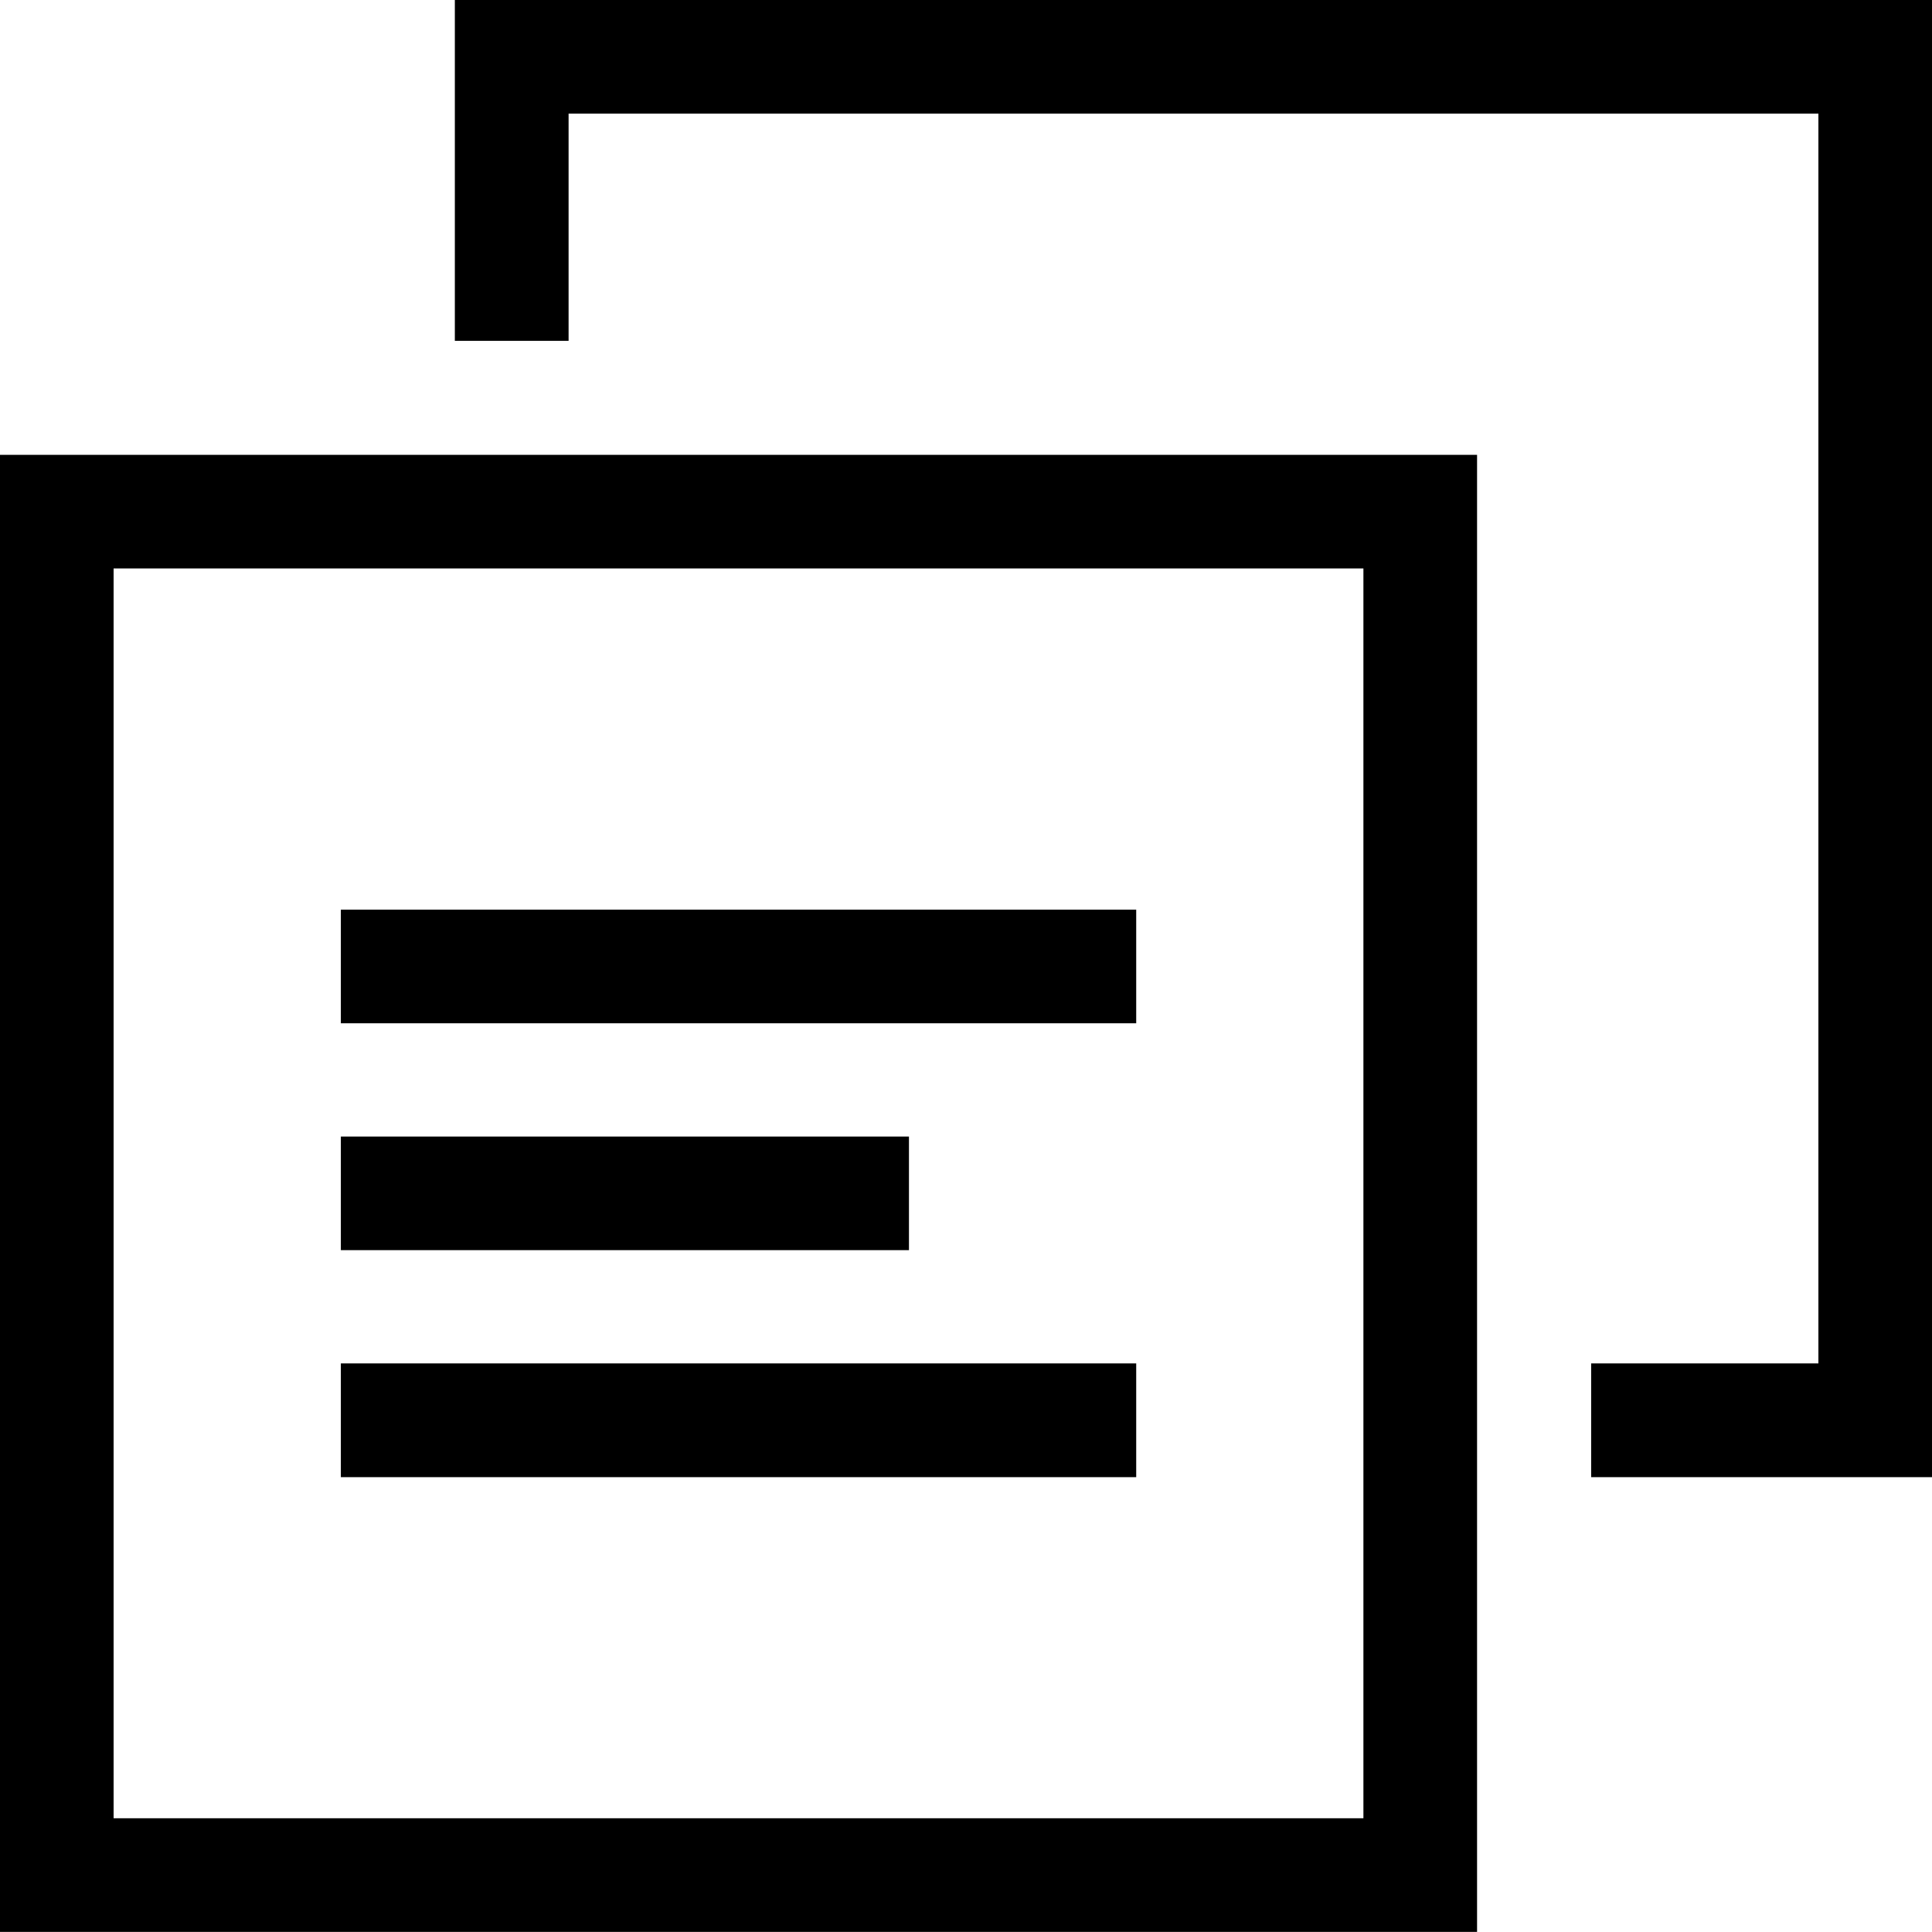 <svg width="40" height="40" viewBox="0 0 40 40" fill="none" xmlns="http://www.w3.org/2000/svg">
<g clip-path="url(#clip0_1000_504)">
<path fill-rule="evenodd" clip-rule="evenodd" d="M0 39.998H30.581V9.417H0V39.998ZM28.228 11.769V37.645H2.352V11.769H28.228ZM40 0V30.583H32.943V28.228H37.648V2.352H11.772V7.057H9.417V0H40ZM7.057 21.186H23.524V18.834H7.057V21.186H7.057ZM7.057 30.583H23.524V28.228H7.057V30.583H7.057ZM7.057 25.883H18.819V23.531H7.057V25.883H7.057Z" fill="black"/>
</g>
<defs>
<clipPath id="clip0_1000_504">
<rect width="40" height="40" fill="white"/>
</clipPath>
</defs>
</svg>

